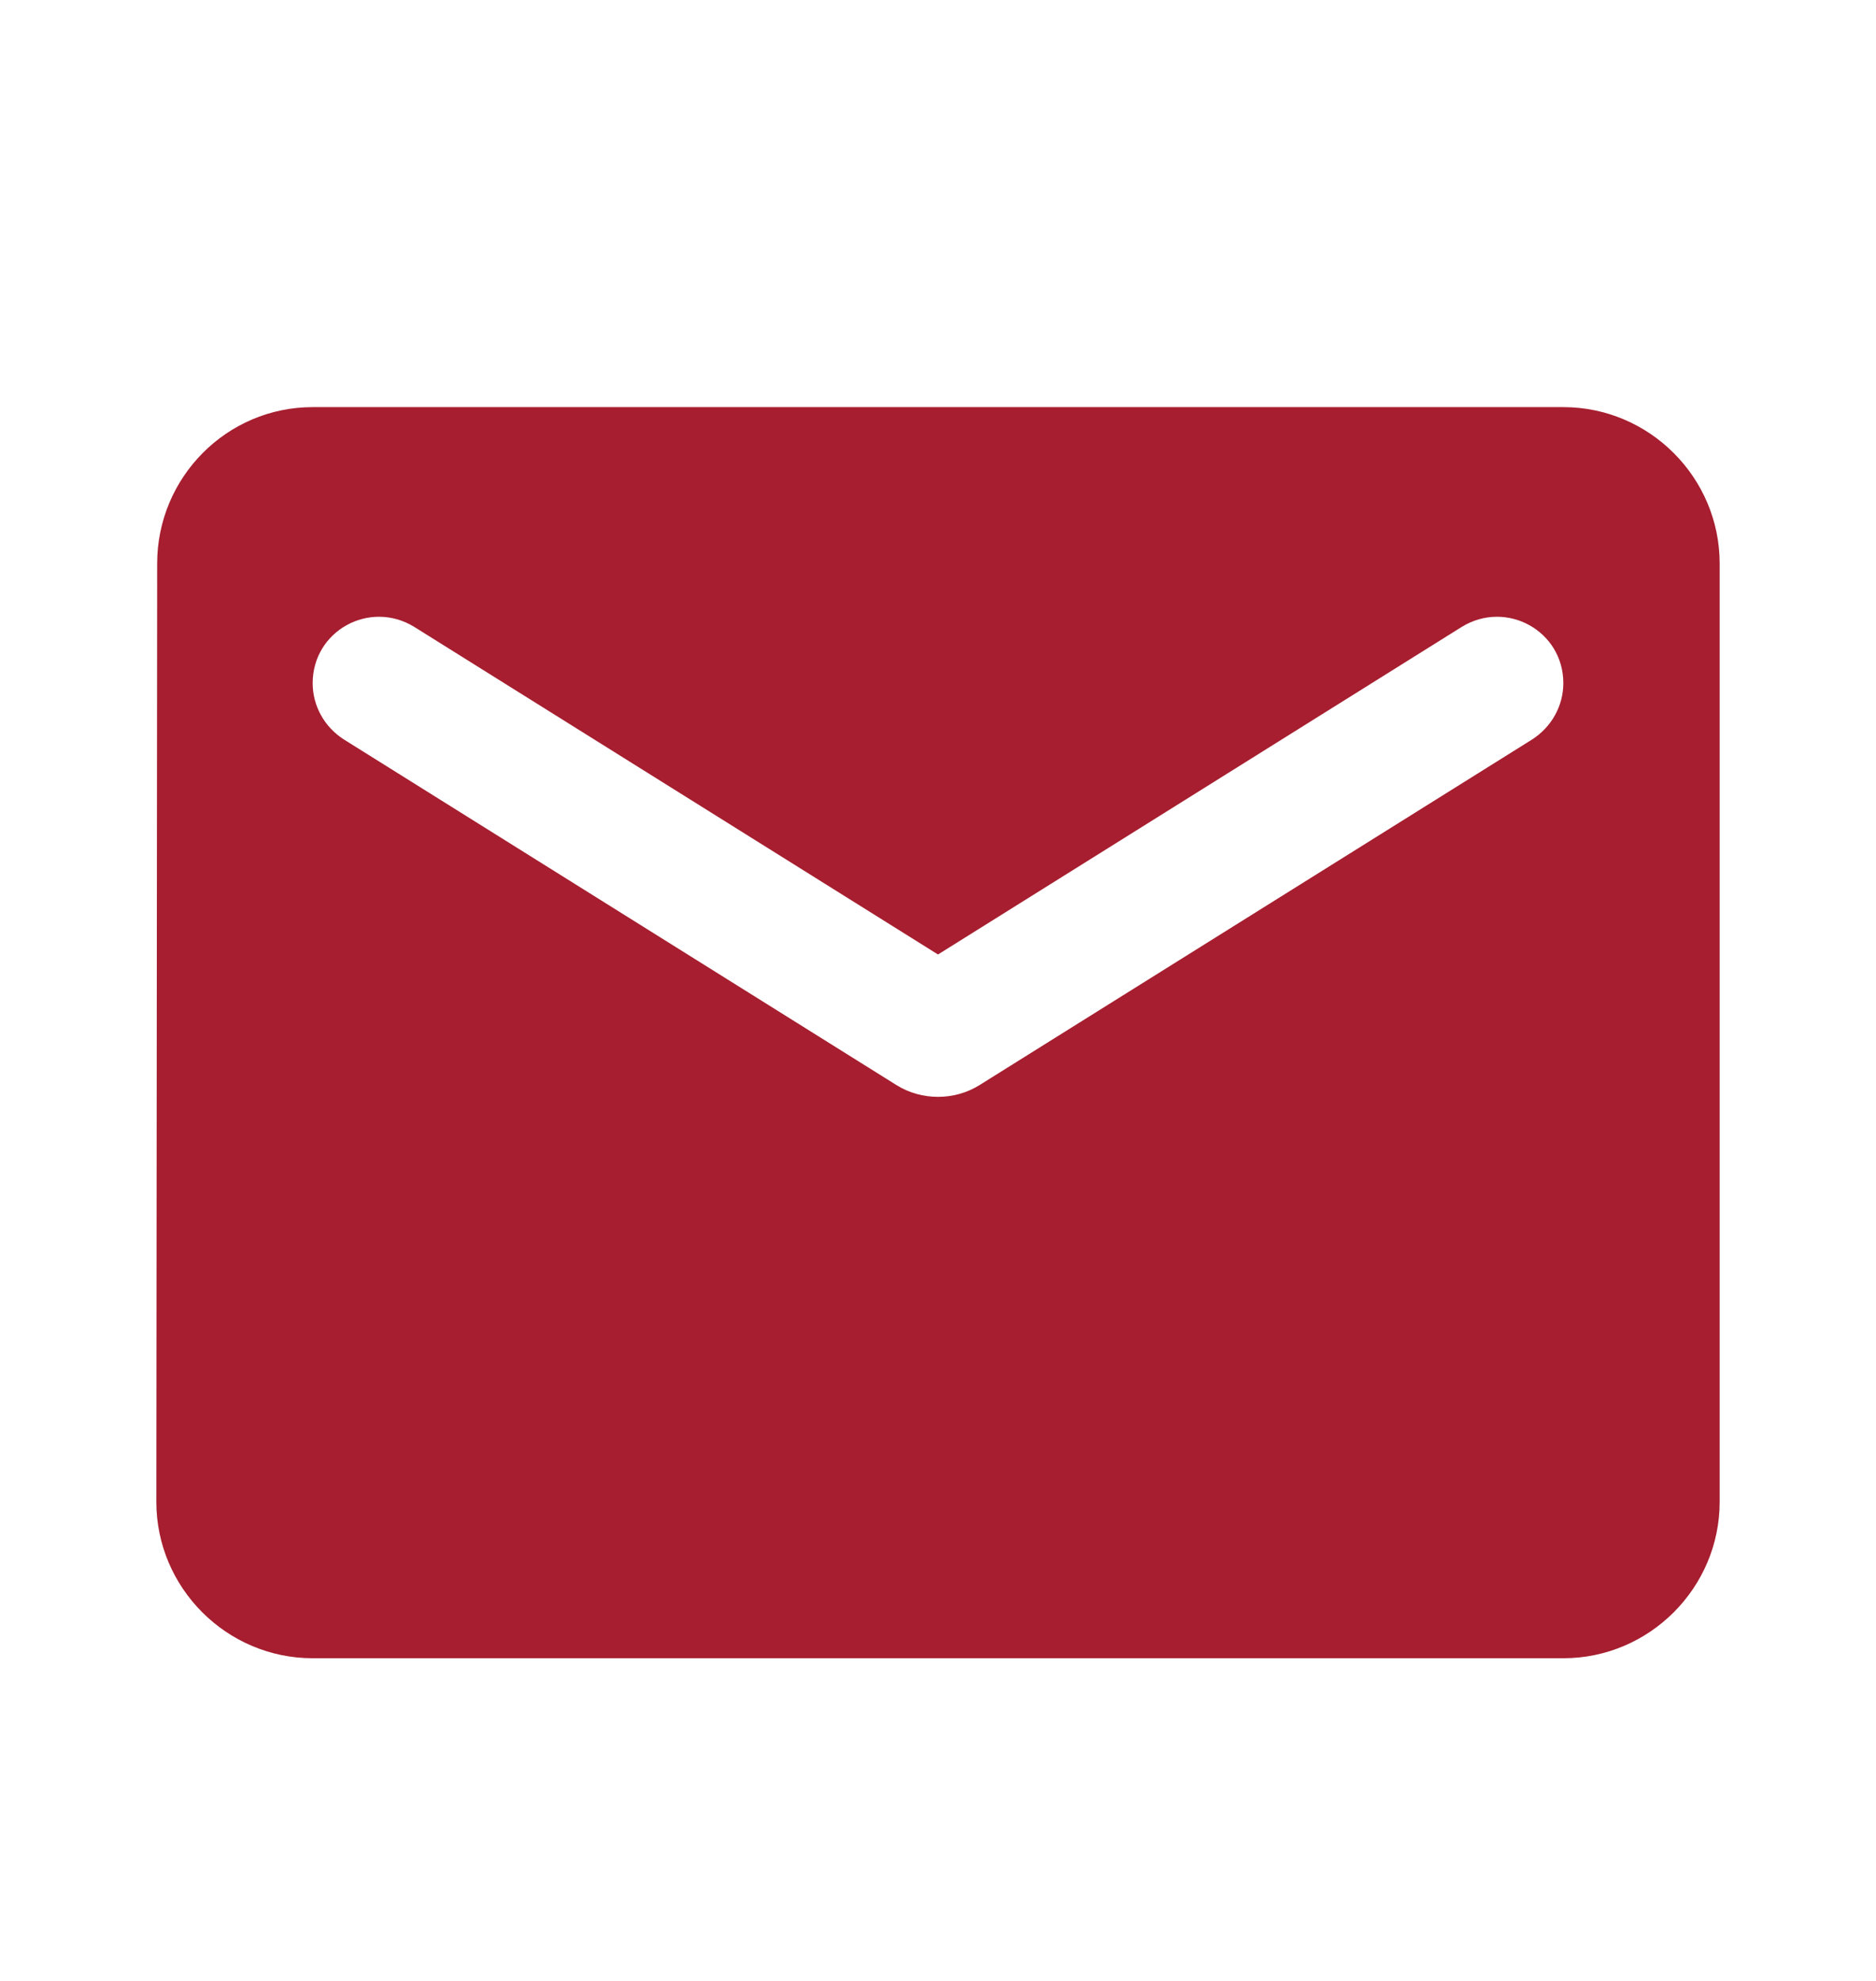 <svg width="18" height="19" viewBox="0 0 18 19" fill="none" xmlns="http://www.w3.org/2000/svg">
<g clip-path="url(#clip0_491_14847)">
<path d="M15 3.905H3C2.175 3.905 1.508 4.58 1.508 5.405L1.5 14.405C1.5 15.23 2.175 15.905 3 15.905H15C15.825 15.905 16.5 15.23 16.5 14.405V5.405C16.5 4.58 15.825 3.905 15 3.905ZM14.7 7.093L9.398 10.408C9.158 10.558 8.842 10.558 8.602 10.408L3.3 7.093C3.112 6.973 3 6.77 3 6.553C3 6.05 3.547 5.75 3.975 6.013L9 9.155L14.025 6.013C14.453 5.75 15 6.05 15 6.553C15 6.77 14.887 6.973 14.7 7.093Z" fill="#A61E2F"/>
</g>
<defs>
<clipPath id="clip0_491_14847">
<rect width="18" height="18" fill="white" transform="translate(0 0.905)"/>
</clipPath>
</defs>
</svg>
